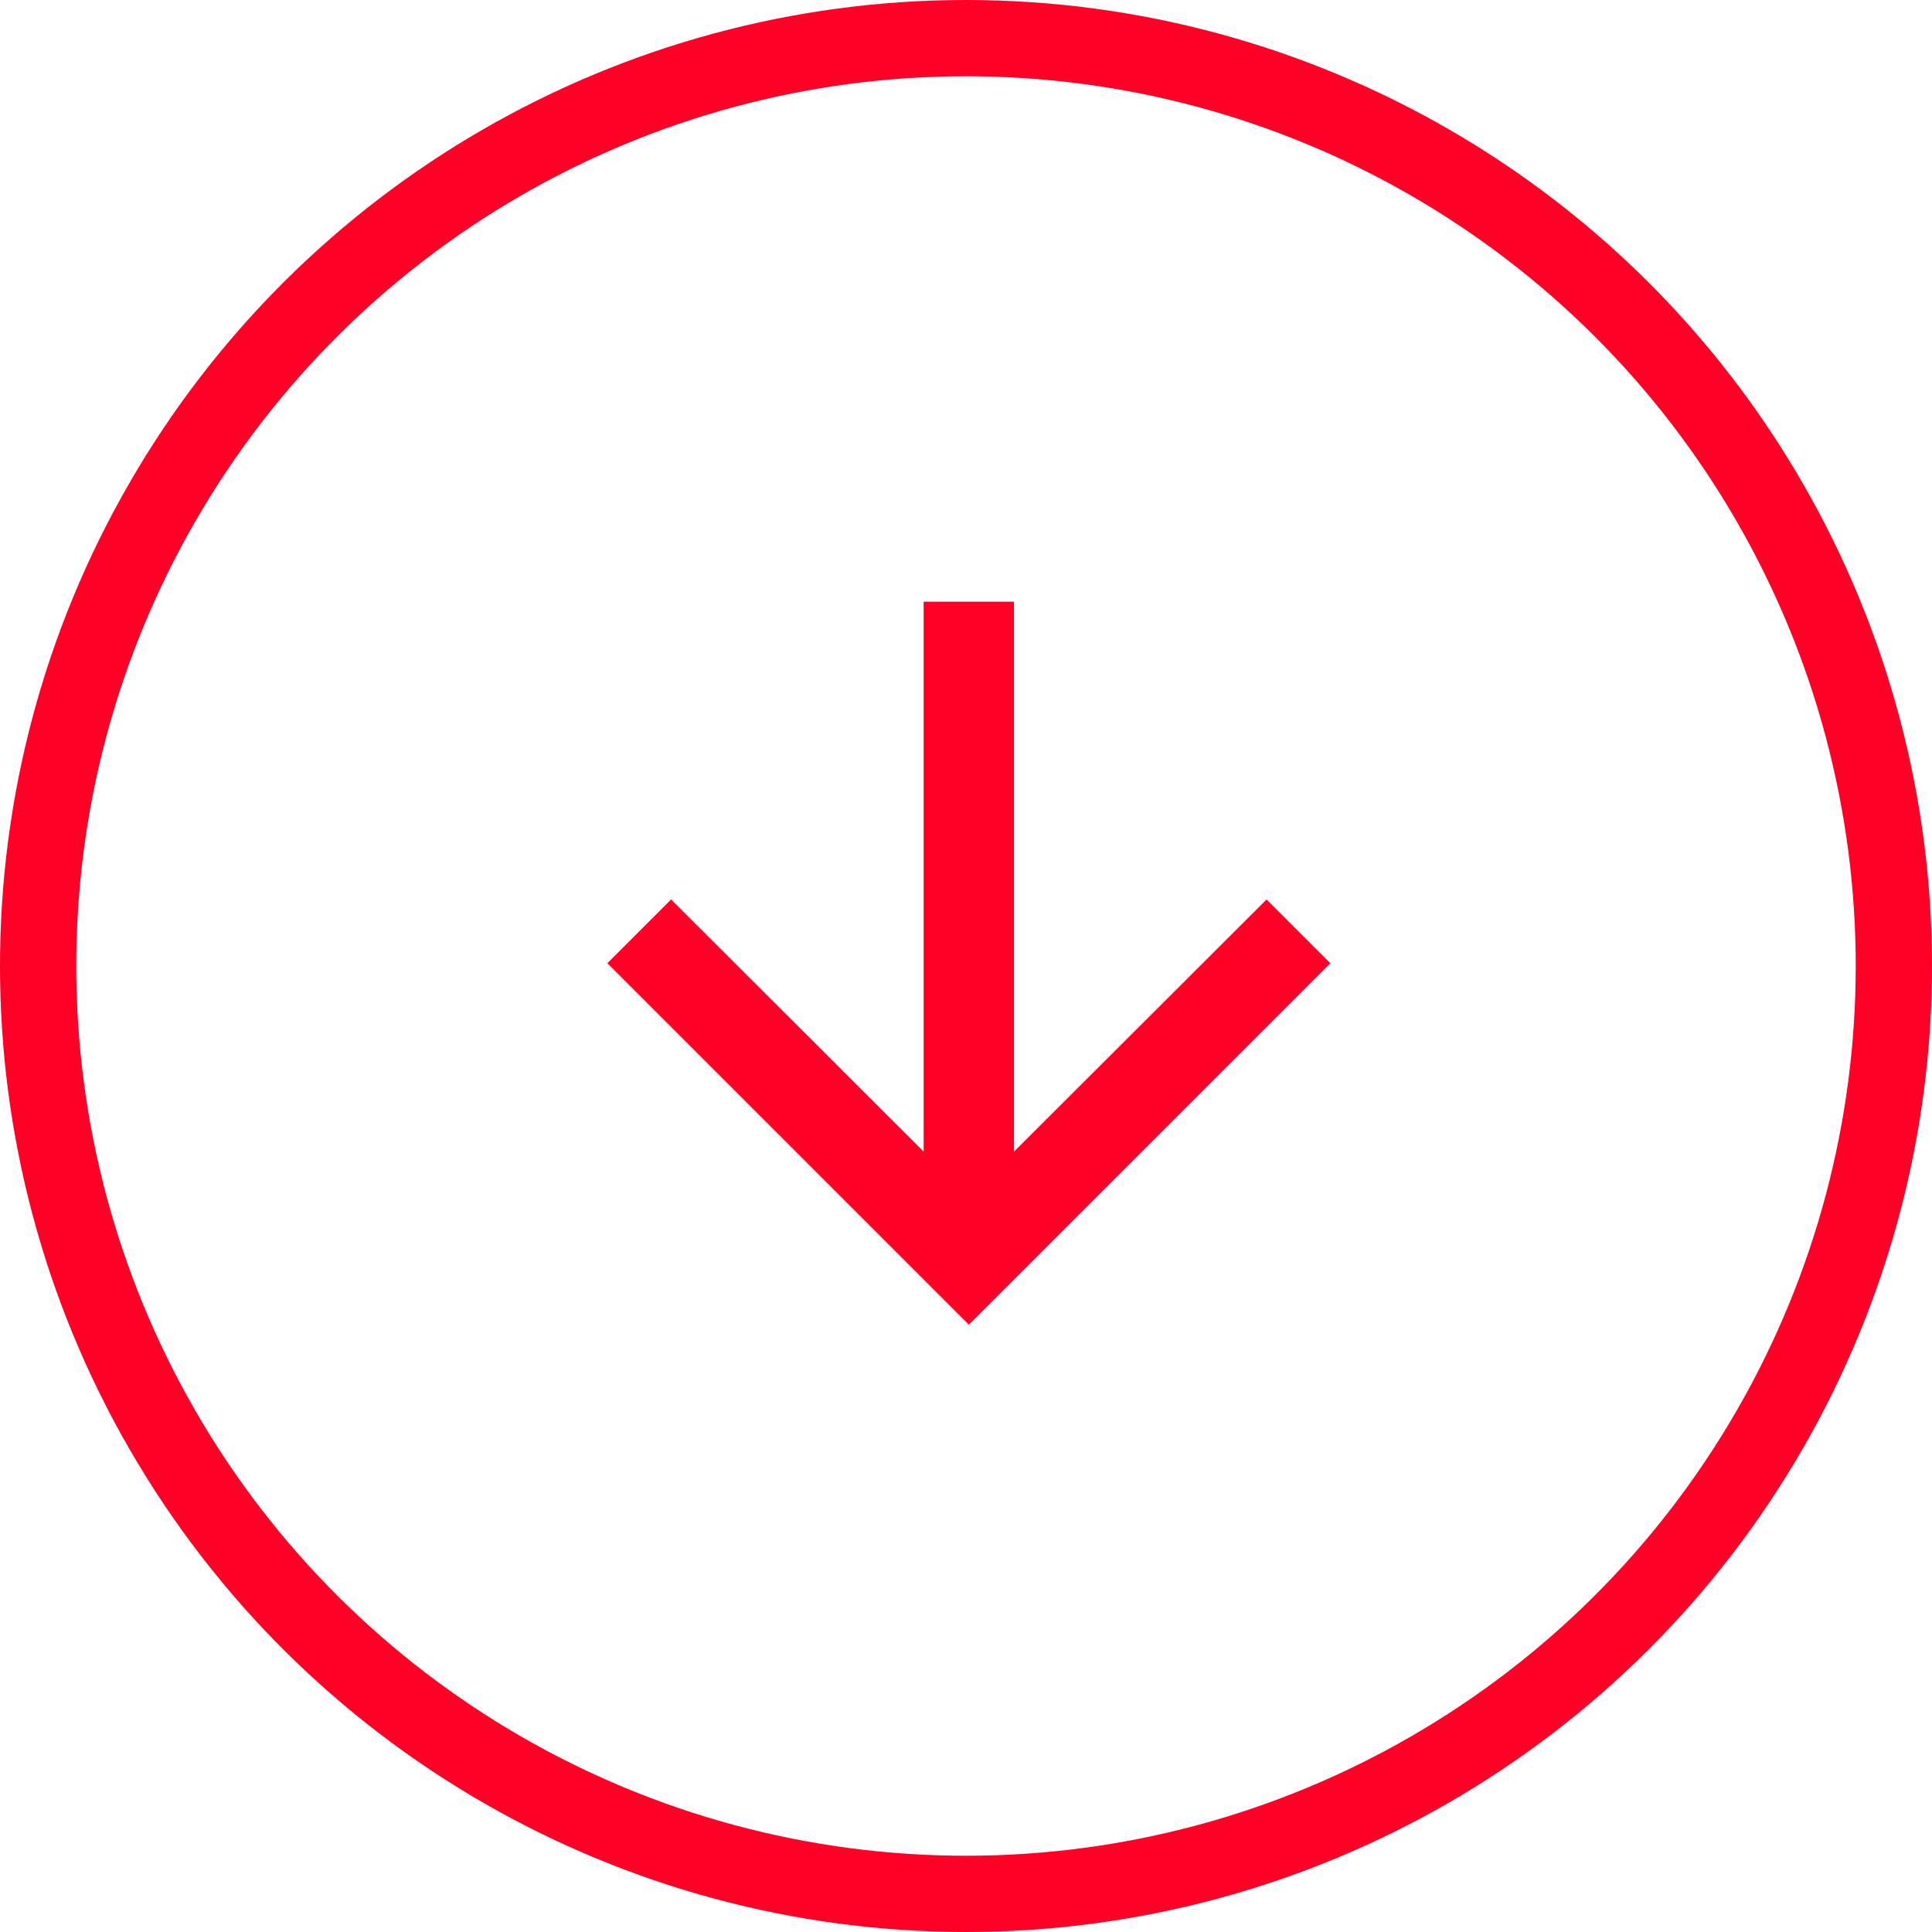 <svg width="38" height="38" viewBox="0 0 38 38" fill="none" xmlns="http://www.w3.org/2000/svg">
<circle cx="19" cy="19" r="18.25" transform="rotate(90 19 19)" stroke="#FF0027" stroke-width="1.5"/>
<path d="M26.166 18.945L24.912 17.692L19.944 22.651L19.944 11.835L18.167 11.835L18.167 22.651L13.199 17.692L11.946 18.945L19.056 26.055L26.166 18.945Z" fill="#FF0027"/>
</svg>
